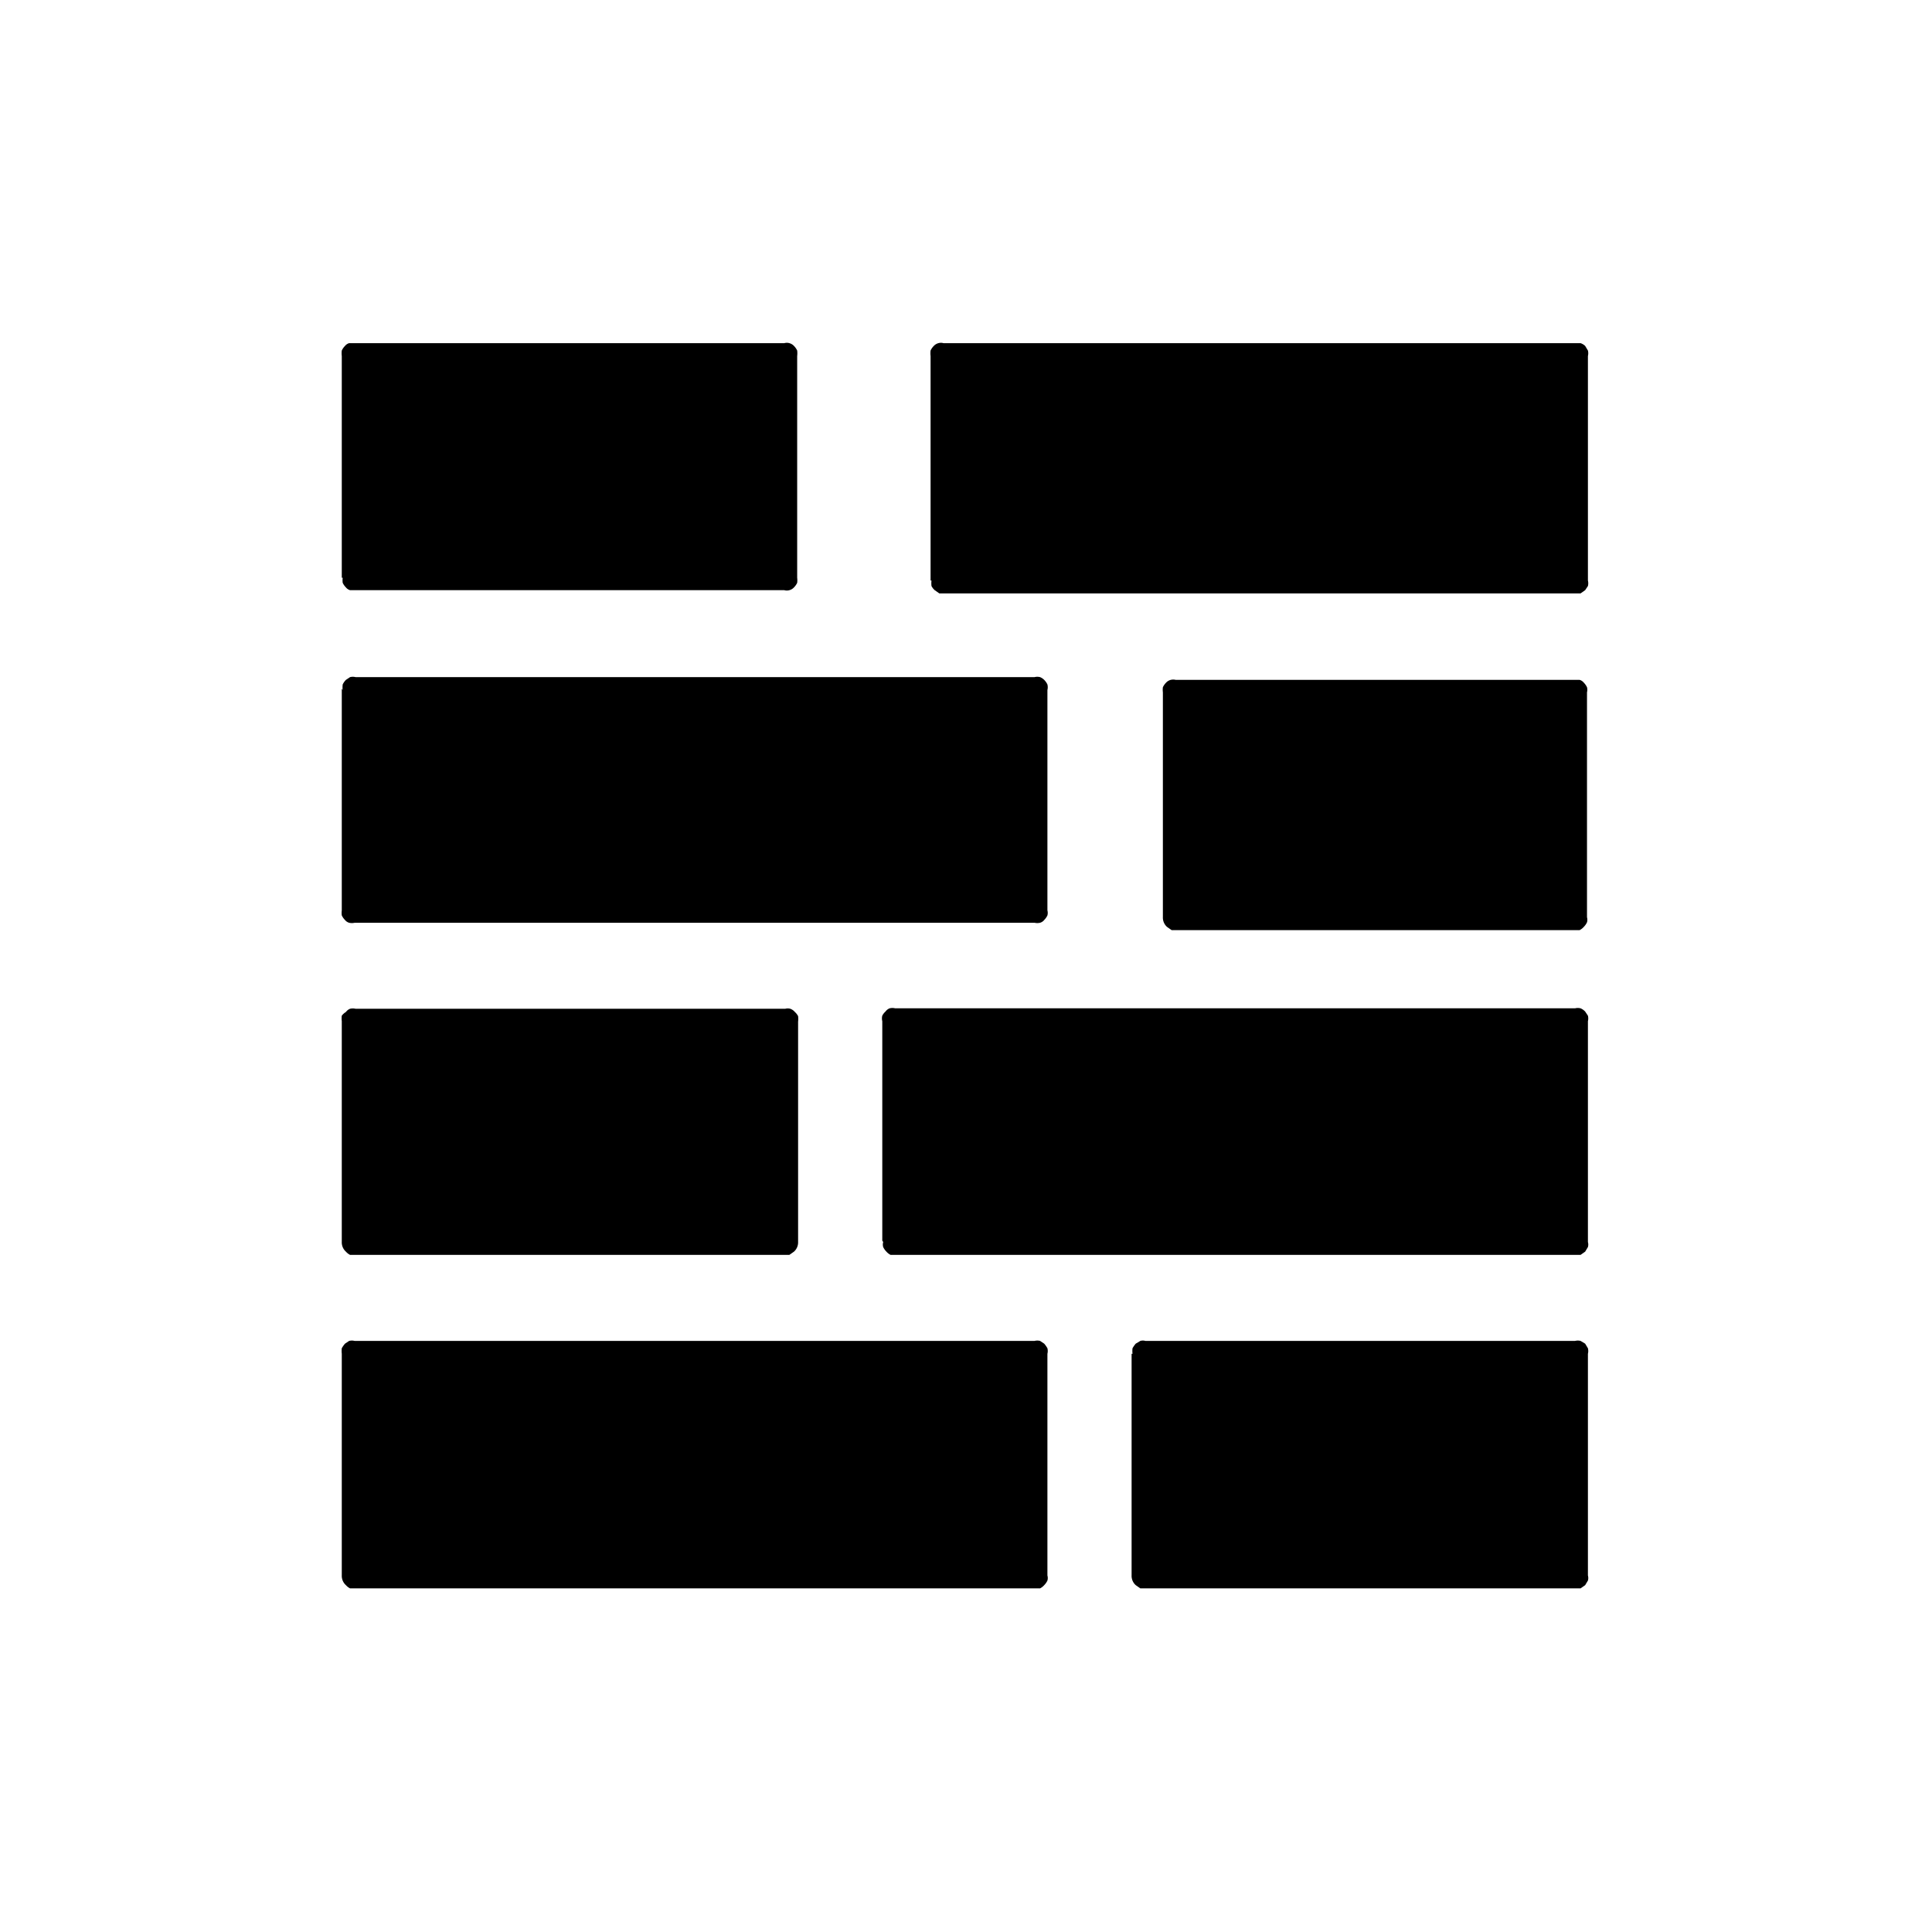 <svg id="图层_1" data-name="图层 1" xmlns="http://www.w3.org/2000/svg" xmlns:xlink="http://www.w3.org/1999/xlink" viewBox="0 0 42 42">
  <defs>
    <style>
      .cls-1 {
        fill: none;
      }

      .cls-2 {
        clip-path: url(#clip-path);
      }
    </style>
    <clipPath id="clip-path">
      <rect class="cls-1" x="7.43" y="7.42" width="27.14" height="27.17"/>
    </clipPath>
  </defs>
  <g>
    <g class="cls-2">
      <path d="M7.43,12.56V7.74a.5.5,0,0,1,0-.12.36.36,0,0,1,.07-.1.18.18,0,0,1,.09-.06l.12,0h9.34a.2.2,0,0,1,.11,0,.21.21,0,0,1,.1.06.36.36,0,0,1,.07.1.5.5,0,0,1,0,.12v4.82a.43.43,0,0,1,0,.11.36.36,0,0,1-.07.1.21.21,0,0,1-.1.06.2.2,0,0,1-.11,0H7.73l-.12,0a.18.18,0,0,1-.09-.06.36.36,0,0,1-.07-.1.43.43,0,0,1,0-.11Zm0,2.41v4.82a.43.43,0,0,0,0,.11.36.36,0,0,0,.07.1.18.18,0,0,0,.09.06.27.27,0,0,0,.12,0H22.49a.27.27,0,0,0,.12,0A.18.18,0,0,0,22.7,20a.36.36,0,0,0,.07-.1.22.22,0,0,0,0-.11V15a.25.25,0,0,0,0-.12.36.36,0,0,0-.07-.1.28.28,0,0,0-.09-.06.25.25,0,0,0-.12,0H7.73a.25.25,0,0,0-.12,0l-.09.06a.36.36,0,0,0-.07.1.5.5,0,0,0,0,.12Zm0,12V22.2a.5.5,0,0,1,0-.12A.31.31,0,0,1,7.52,22a.2.2,0,0,1,.09-.07.25.25,0,0,1,.12,0h9.34a.2.2,0,0,1,.11,0,.23.23,0,0,1,.1.07.31.31,0,0,1,.07.09.5.5,0,0,1,0,.12V27a.27.27,0,0,1-.09.21l-.1.07-.11,0H7.73l-.12,0a.31.31,0,0,1-.09-.07A.27.27,0,0,1,7.43,27Zm11.75,0V22.2a.25.25,0,0,1,0-.12.31.31,0,0,1,.07-.09.2.2,0,0,1,.09-.07.25.25,0,0,1,.12,0H34.24a.25.25,0,0,1,.12,0,.3.3,0,0,1,.1.07l.06.09a.25.25,0,0,1,0,.12V27a.2.2,0,0,1,0,.11l-.06.1-.1.07-.12,0H19.48l-.12,0a.31.31,0,0,1-.09-.07.36.36,0,0,1-.07-.1.2.2,0,0,1,0-.11ZM7.43,34.25V29.43a.5.5,0,0,1,0-.12.61.61,0,0,1,.07-.1l.09-.06a.25.25,0,0,1,.12,0H22.49a.25.25,0,0,1,.12,0l.09.06a.61.61,0,0,1,.07.1.25.25,0,0,1,0,.12v4.82a.2.2,0,0,1,0,.11.36.36,0,0,1-.07.1.31.31,0,0,1-.09.07l-.12,0H7.73l-.12,0a.31.31,0,0,1-.09-.07.27.27,0,0,1-.09-.21ZM24.6,29.43v4.82a.27.27,0,0,0,.09.21l.1.07.11,0h9.34l.12,0,.1-.07.06-.1a.2.2,0,0,0,0-.11V29.43a.25.25,0,0,0,0-.12l-.06-.1-.1-.06a.25.25,0,0,0-.12,0H24.9a.2.2,0,0,0-.11,0l-.1.06a.61.61,0,0,0-.07.1.5.5,0,0,0,0,.12Zm0,0"/>
    </g>
    <path d="M25.28,19.94V15.05a.43.43,0,0,1,0-.11.36.36,0,0,1,.07-.1.21.21,0,0,1,.1-.06.23.23,0,0,1,.11,0h8.66l.12,0a.18.18,0,0,1,.09.06.36.36,0,0,1,.07.1.22.22,0,0,1,0,.11v4.89a.2.2,0,0,1,0,.11.36.36,0,0,1-.07.1.31.31,0,0,1-.09.07l-.12,0H25.58l-.11,0-.1-.07a.27.27,0,0,1-.09-.21Zm-5.05-7.32V7.74a.5.5,0,0,1,0-.12.36.36,0,0,1,.07-.1.21.21,0,0,1,.1-.06.2.2,0,0,1,.11,0H34.24l.12,0a.27.27,0,0,1,.1.06l.06.1a.25.25,0,0,1,0,.12v4.88a.25.25,0,0,1,0,.12l-.06.09-.1.07-.12,0H20.53l-.11,0-.1-.07a.31.31,0,0,1-.07-.09.5.5,0,0,1,0-.12Zm0,0"/>
  </g>
</svg>
